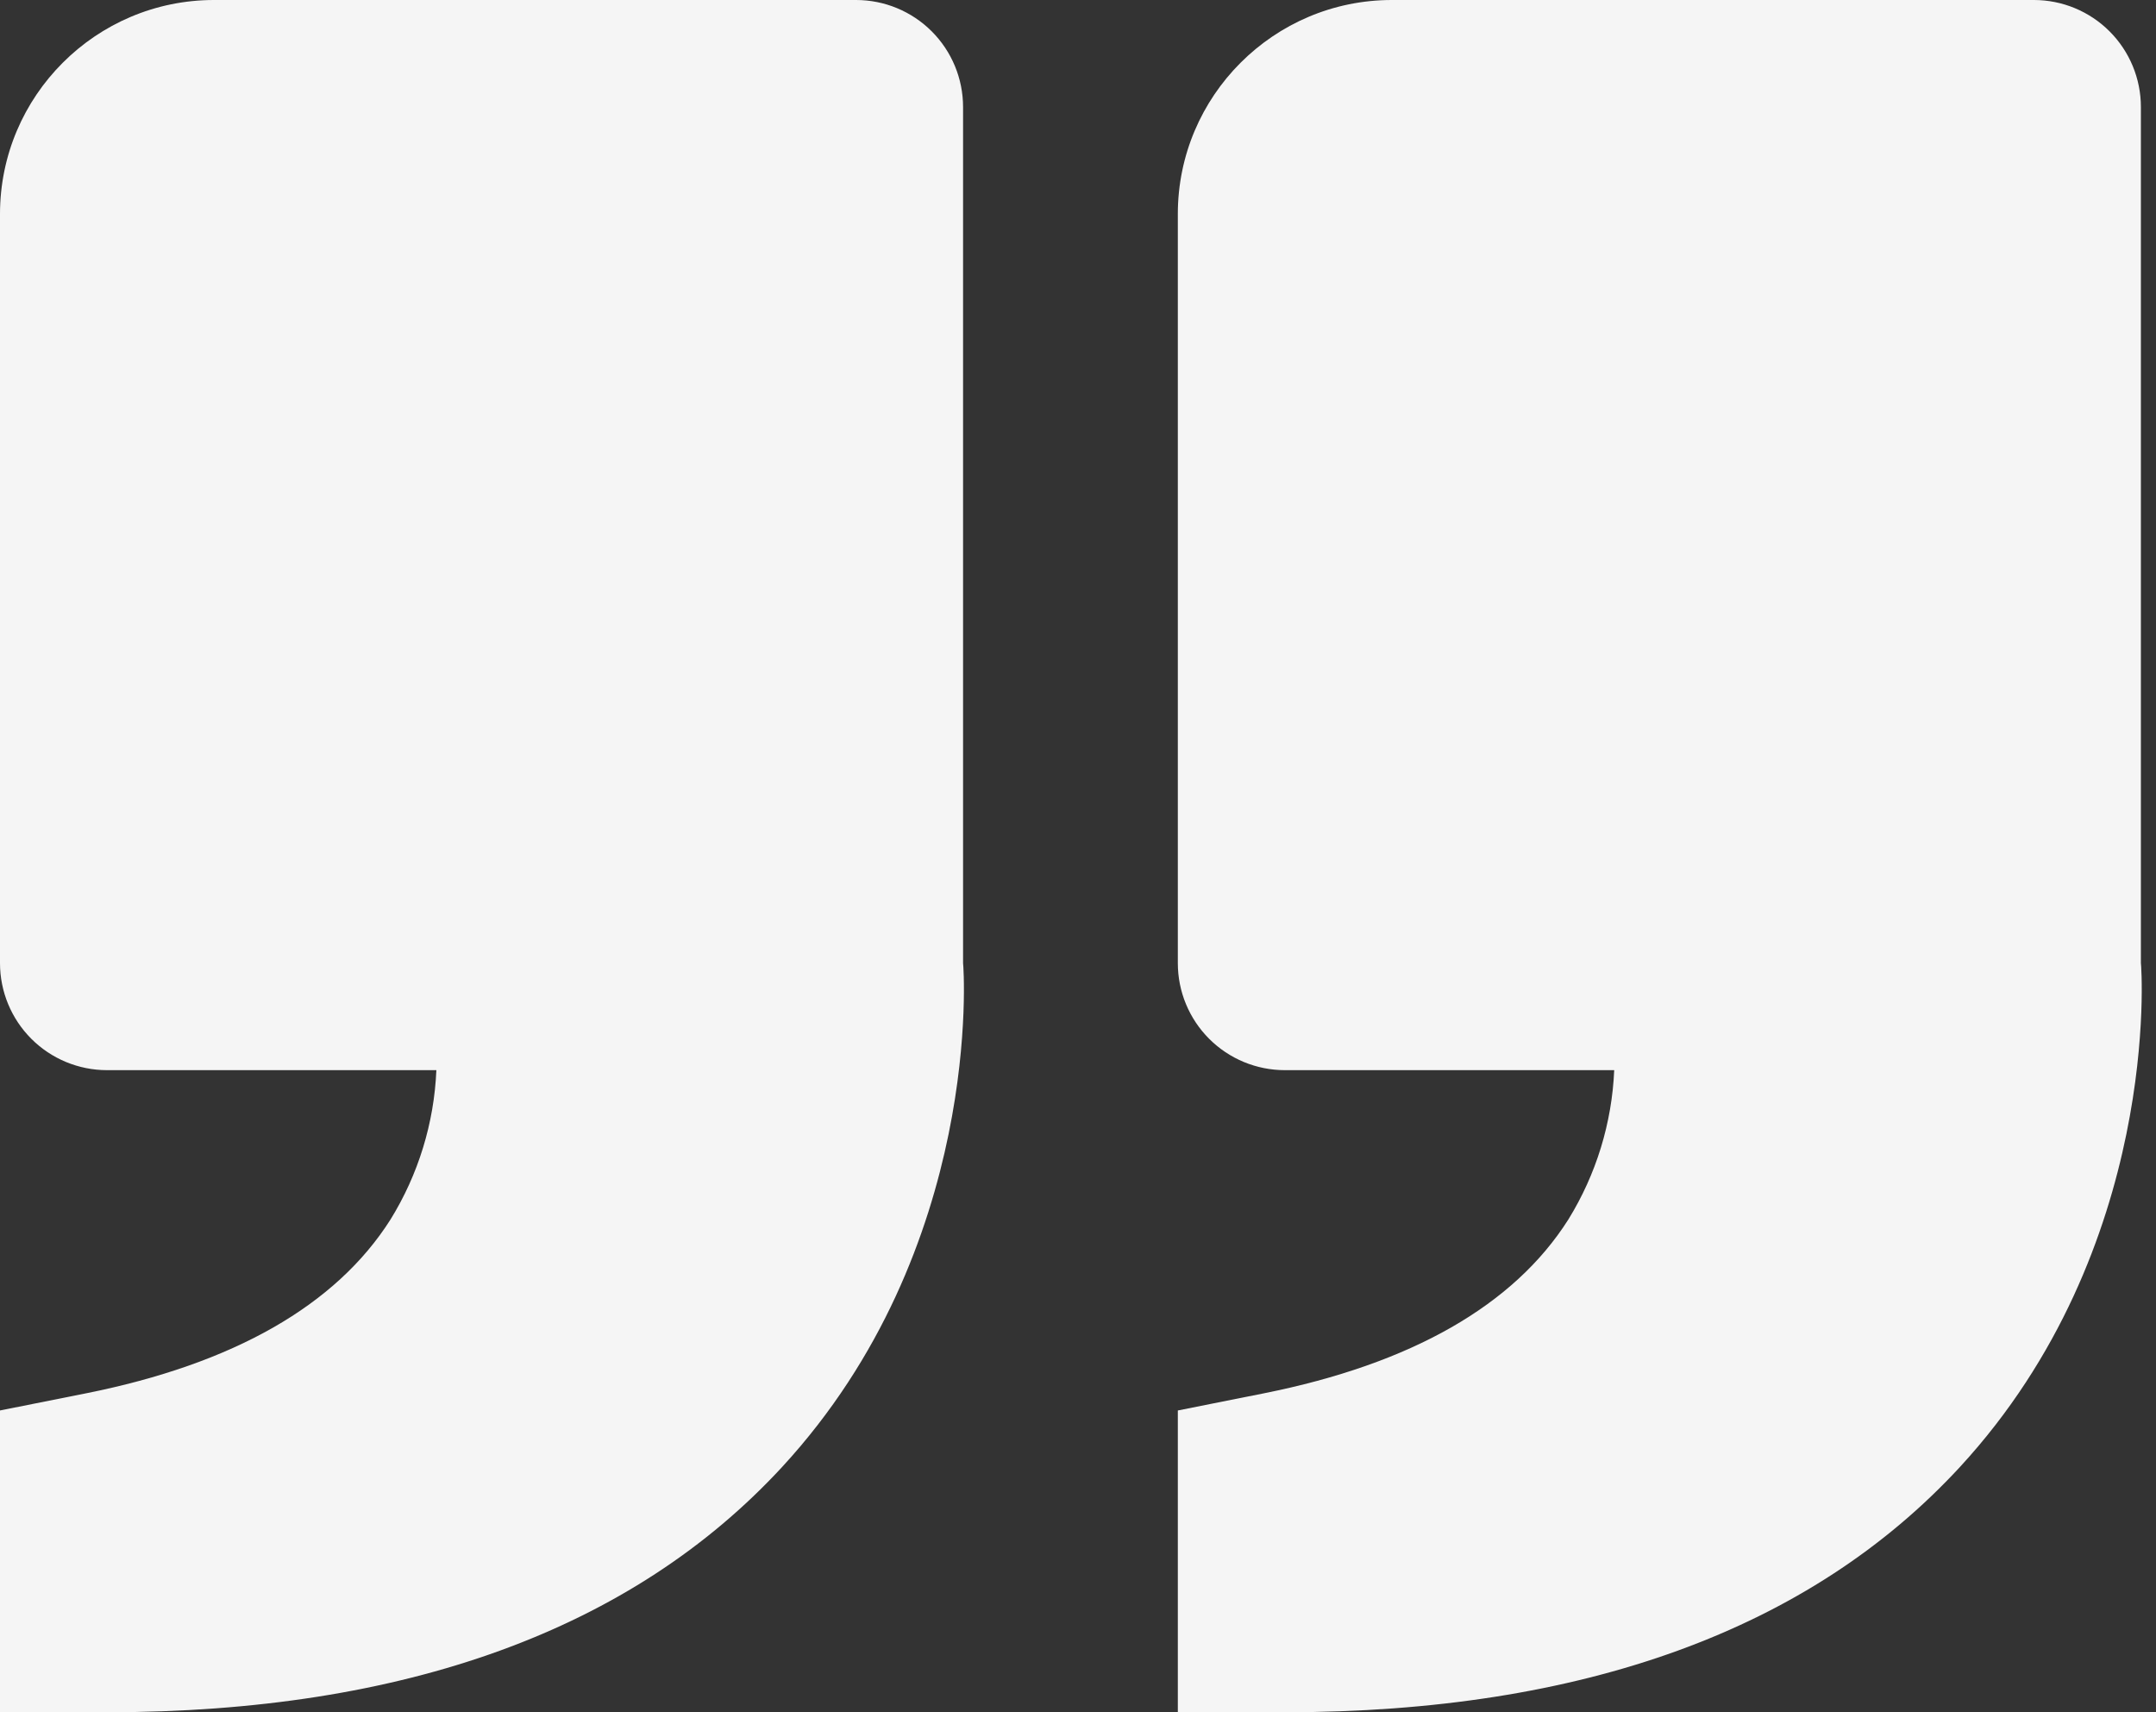 <svg xmlns="http://www.w3.org/2000/svg" width="136" height="108" viewBox="0 0 136 108" fill="none"><rect x="0" y="0" width="136" height="108" fill="#333333" stroke="none"/><path d="M123.633 92.529C136.37 78.705 135.088 60.953 135.047 60.75V6.75C135.047 4.96 134.336 3.243 133.07 1.977C131.804 0.711 130.087 0 128.297 0H87.797C80.352 0 74.297 6.055 74.297 13.5V60.75C74.297 62.54 75.008 64.257 76.274 65.523C77.54 66.789 79.257 67.5 81.047 67.5H101.824C101.681 70.837 100.684 74.082 98.928 76.923C95.499 82.33 89.039 86.022 79.718 87.885L74.297 88.965V108H81.047C99.832 108 114.163 102.796 123.633 92.529ZM49.336 92.529C62.08 78.705 60.791 60.953 60.75 60.75V6.75C60.75 4.96 60.039 3.243 58.773 1.977C57.507 0.711 55.79 0 54 0H13.5C6.055 0 0 6.055 0 13.5V60.75C0 62.54 0.711 64.257 1.977 65.523C3.243 66.789 4.96 67.5 6.75 67.5H27.526C27.384 70.837 26.387 74.082 24.631 76.923C21.202 82.33 14.742 86.022 5.42 87.885L0 88.965V108H6.75C25.535 108 39.865 102.796 49.336 92.529Z" fill="#F5F5F5"></path></svg>